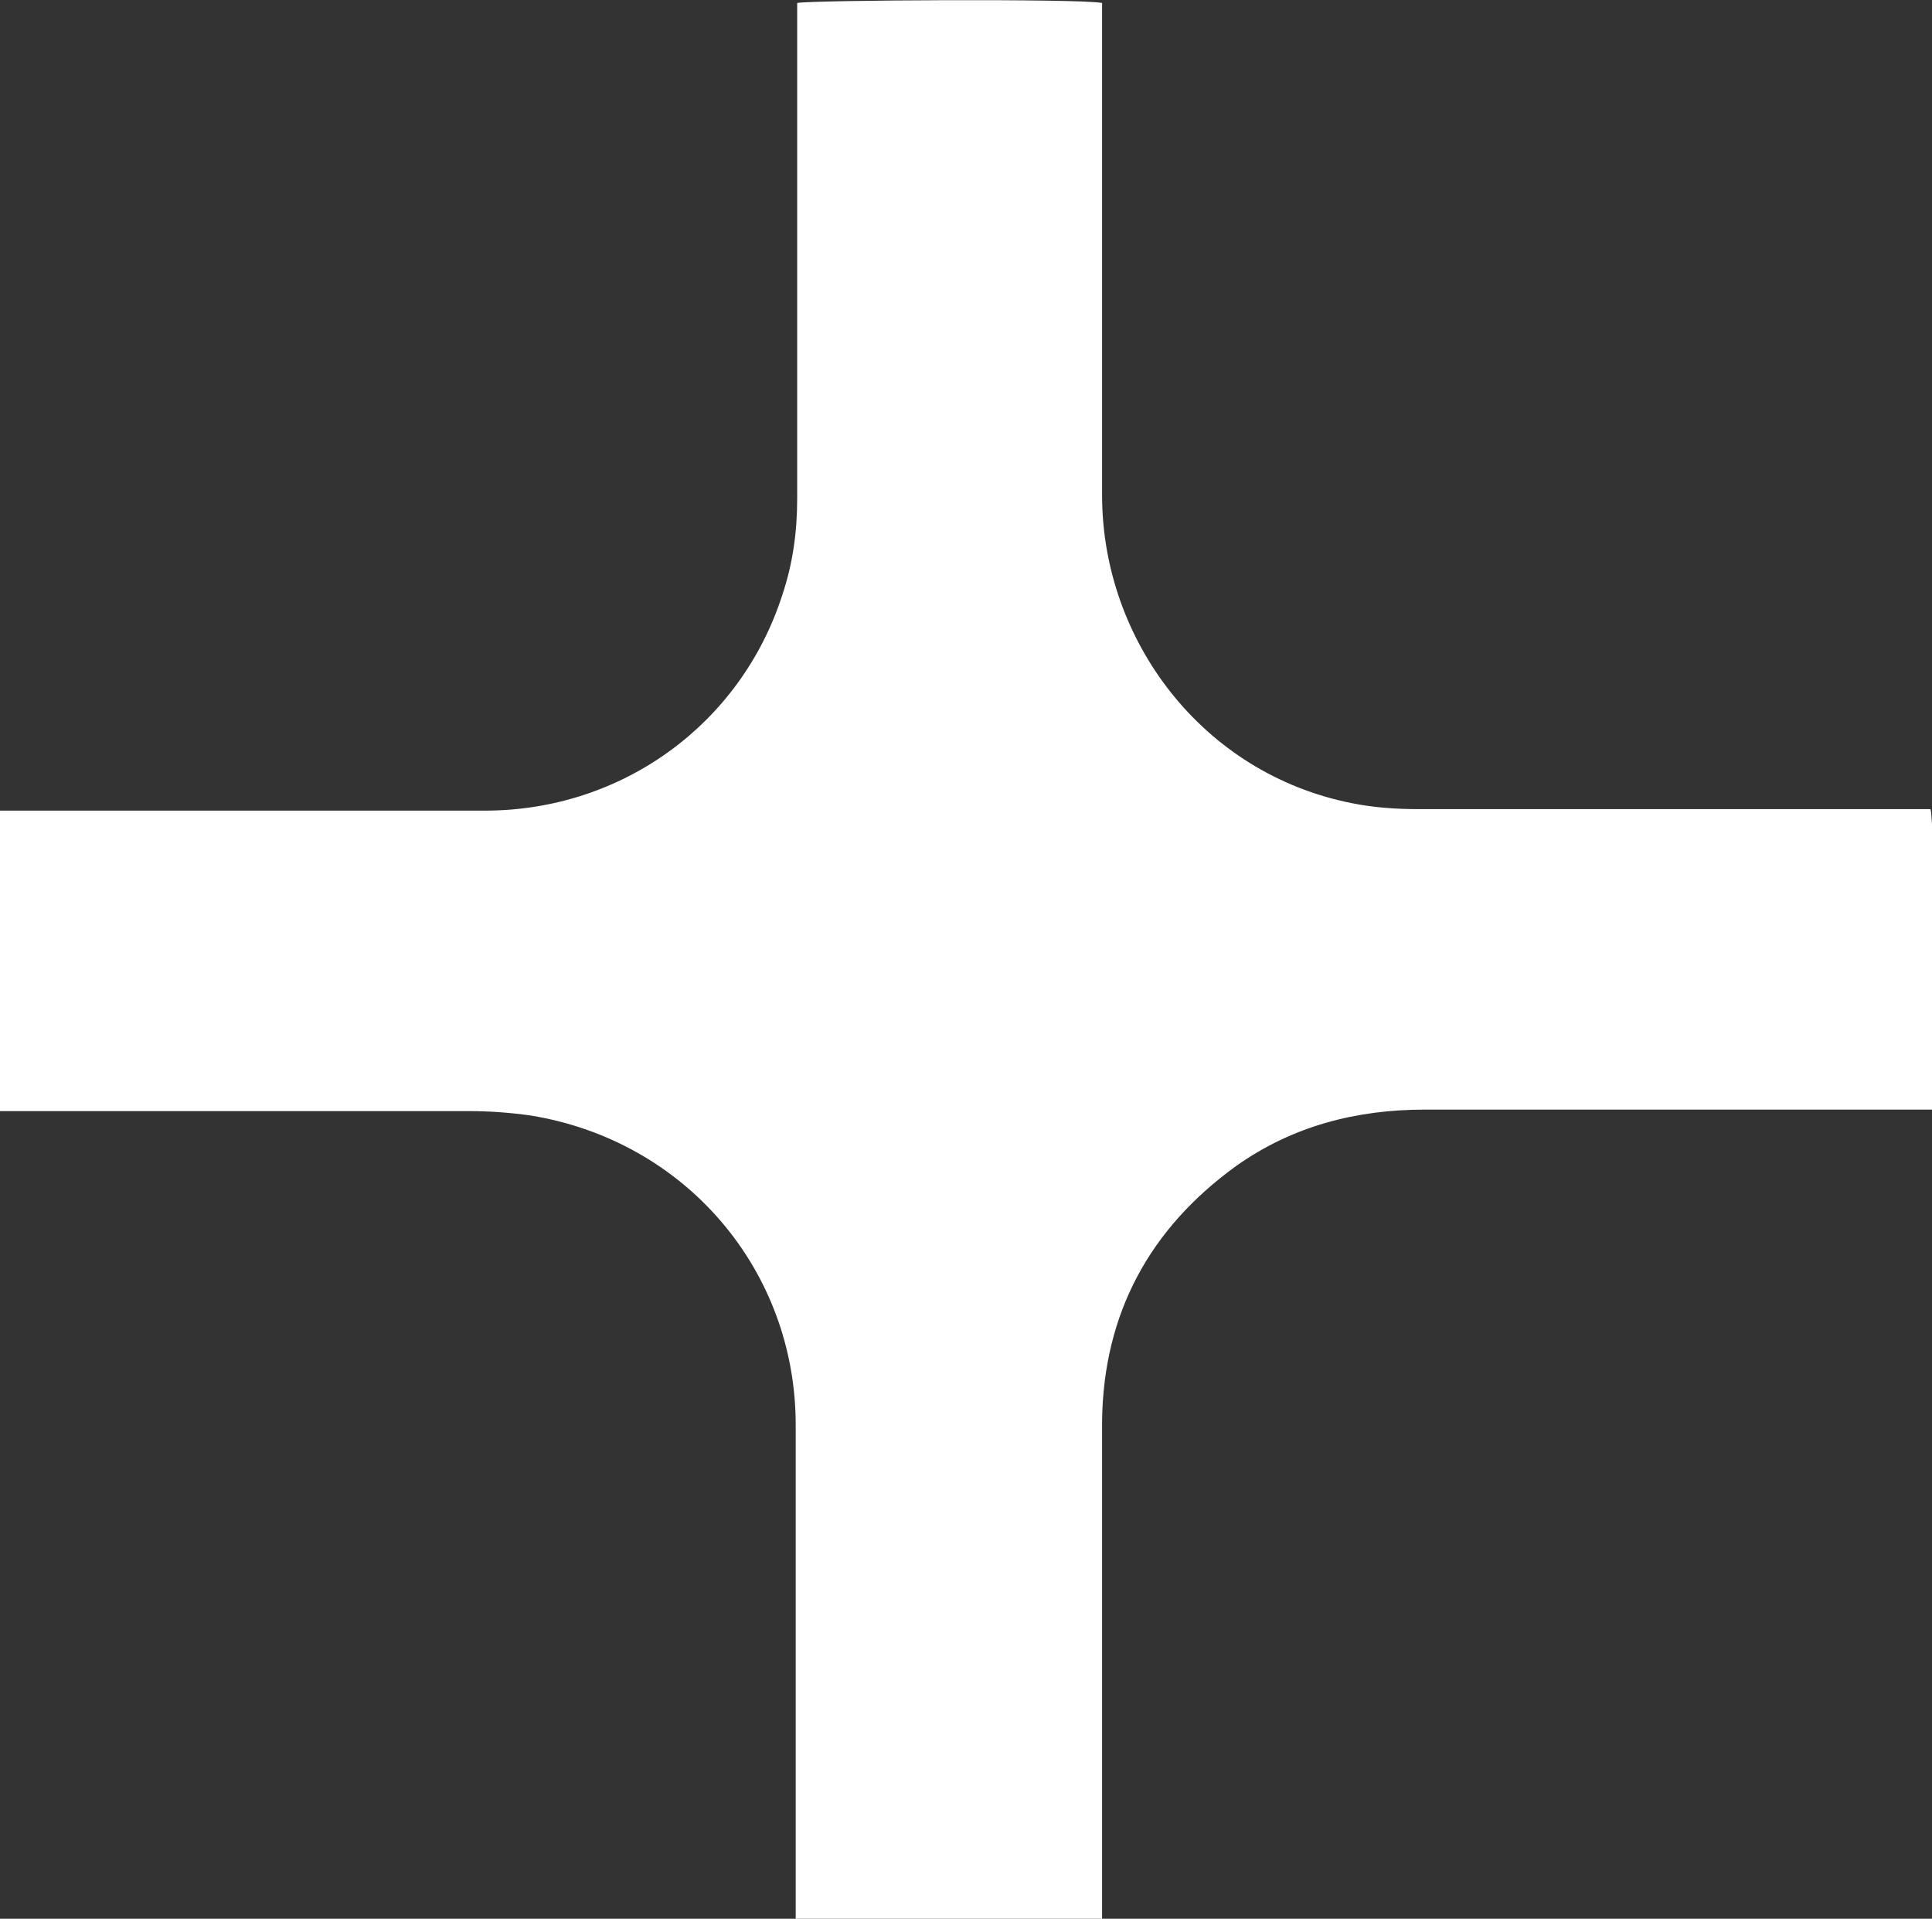 <svg viewBox="0 0 129.9 129" version="1.1" xmlns="http://www.w3.org/2000/svg" id="Layer_2">
  
  <rect x="0" y="0" width="129.9" height="129" fill="#333333" stroke="none"/>
  
  <defs>
    <style>
      .st0 {
        fill: #fff;
      }
    </style>
  </defs>
  <g id="Layer_1-2">
    <path d="M74,129h-20.5v-33.2c0-10.4-7.4-19.1-17.8-20.8-1.4-.2-2.8-.3-4.2-.3-10,0-20,0-30.1,0H0v-20.2c.4,0,.9,0,1.4,0,10.4,0,20.8,0,31.2,0,9.2,0,17.2-5.8,20-14.5.7-2.1,1-4.2,1-6.5V.2c1-.2,19.1-.3,20.5,0v1.4c0,10.6,0,21.1,0,31.7,0,9.7,6.7,18.7,16.8,20.7,1.5.3,3,.4,4.5.4,11,0,22,0,33,0h1.4c.3,1,.4,17.7.1,20.2-.4,0-.9,0-1.4,0h-32.7c-4.6,0-8.9,1.1-12.7,3.8-5.8,4.2-8.9,9.9-9,17.1,0,10.6,0,21.3,0,31.9v1.6h0Z" class="st0"></path>
  </g>
</svg>